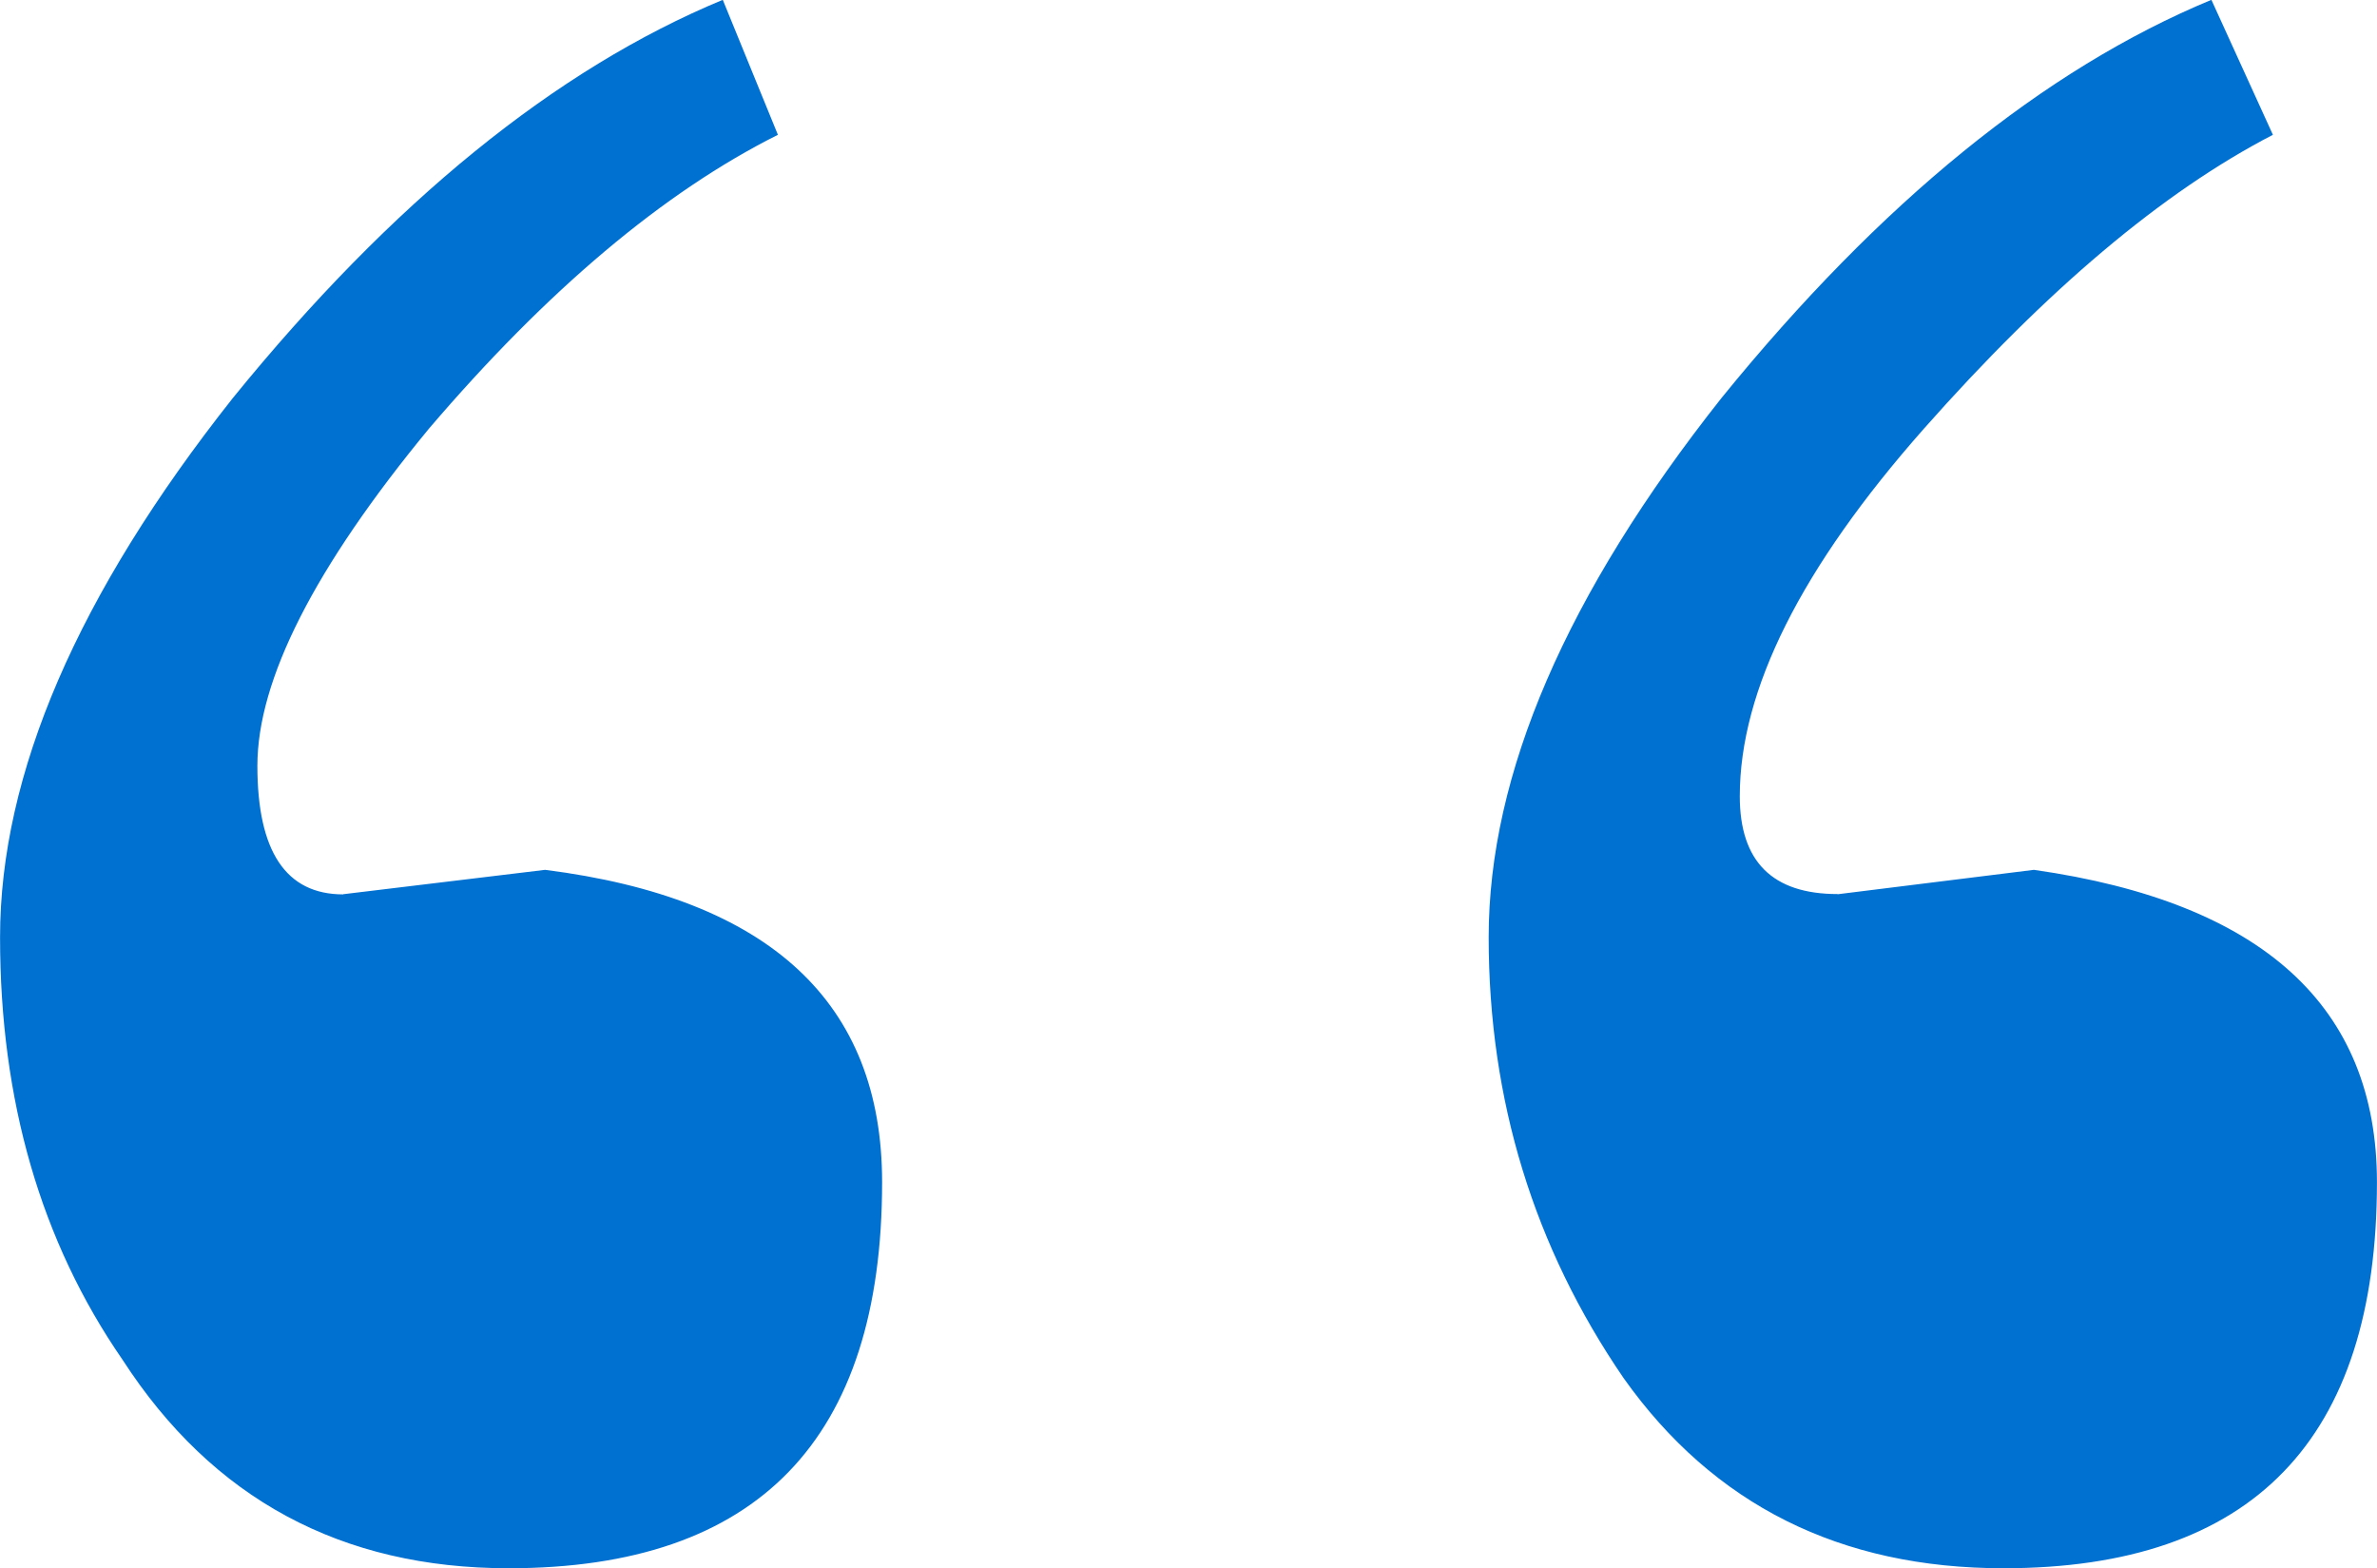 <?xml version="1.0" encoding="UTF-8"?>
<!DOCTYPE svg PUBLIC "-//W3C//DTD SVG 1.1//EN" "http://www.w3.org/Graphics/SVG/1.1/DTD/svg11.dtd">
<!-- Creator: CorelDRAW -->
<svg xmlns="http://www.w3.org/2000/svg" xml:space="preserve" width="12.189mm" height="8.042mm" version="1.1" style="shape-rendering:geometricPrecision; text-rendering:geometricPrecision; image-rendering:optimizeQuality; fill-rule:evenodd; clip-rule:evenodd"
viewBox="0 0 145.3 95.87"
 xmlns:xlink="http://www.w3.org/1999/xlink"
 xmlns:xodm="http://www.corel.com/coreldraw/odm/2003">
 <defs>
  <style type="text/css">
   <![CDATA[
    .fil0 {fill:#0070D1;fill-rule:nonzero}
   ]]>
  </style>
 </defs>
 <g id="Camada_x0020_1">
  <g id="_1739328750240">
   <g id="_3222064395520">
    <path class="fil0" d="M112.34 54.66l11.99 -1.49c13.98,1.99 20.97,8.36 20.97,19.09 0,15.74 -7.61,23.6 -22.83,23.6 -9.97,0 -17.72,-3.87 -23.22,-11.62 -5.48,-8 -8.25,-16.98 -8.25,-26.95 0,-9.97 4.74,-20.97 14.23,-32.96 9.74,-11.99 19.73,-20.1 29.95,-24.34l3.76 8.25c-6.76,3.5 -13.84,9.49 -21.34,17.97 -7.49,8.48 -11.25,15.97 -11.25,22.46 0,3.99 1.99,5.98 5.98,5.98l0 0.02 0 -0.02zm-91.37 0l12.35 -1.49c13.73,1.74 20.6,8.11 20.6,19.09 0,15.74 -7.61,23.6 -22.83,23.6 -10.22,0 -18.1,-4.24 -23.6,-12.74 -5,-7.24 -7.49,-15.86 -7.49,-25.83 0,-9.97 4.74,-20.97 14.23,-32.96 9.74,-11.99 19.73,-20.1 29.95,-24.34l3.37 8.25c-6.99,3.5 -14.1,9.49 -21.34,17.97 -6.99,8.48 -10.48,15.35 -10.48,20.6 0,5.23 1.74,7.86 5.25,7.86l0 0 -0.02 -0.02z"/>
   </g>
  </g>
 </g>
</svg>
